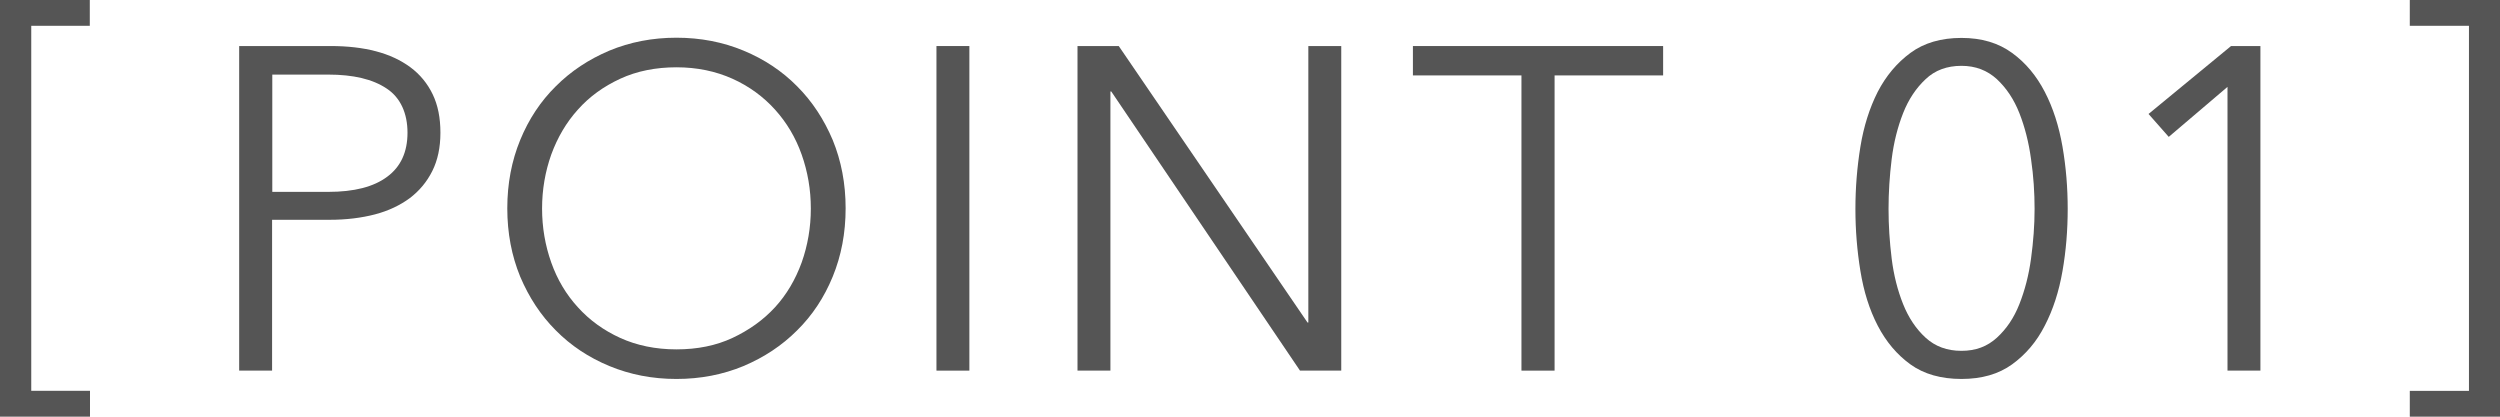 <?xml version="1.0" encoding="UTF-8"?>
<svg id="_レイヤー_2" data-name="レイヤー_2" xmlns="http://www.w3.org/2000/svg" width="120" height="20" viewBox="0 0 120 20">
  <defs>
    <style>
      .cls-1 {
        fill: #555;
      }
    </style>
  </defs>
  <g id="_レイヤー_1-2" data-name="レイヤー_1">
    <g>
      <path class="cls-1" d="M4.31,20H0V0h4.31v1.24H1.5v17.52h2.82v1.24Z"/>
      <g>
        <path class="cls-1" d="M11.48,2.21h4.4c.79,0,1.51.08,2.16.25.65.17,1.2.43,1.66.77s.82.78,1.07,1.3c.25.52.37,1.13.37,1.84s-.13,1.32-.39,1.84-.62.95-1.08,1.3c-.46.34-1.02.61-1.67.78s-1.38.26-2.17.26h-2.77v7.24h-1.58V2.21ZM13.07,9.21h2.68c1.25,0,2.19-.24,2.84-.73.65-.48.97-1.19.97-2.11s-.33-1.68-1-2.12c-.67-.45-1.6-.67-2.81-.67h-2.68v5.63Z"/>
        <path class="cls-1" d="M40.59,10c0,1.19-.21,2.28-.62,3.28-.41,1-.98,1.86-1.71,2.58-.73.73-1.58,1.29-2.57,1.71-.99.41-2.06.62-3.22.62s-2.23-.21-3.22-.62c-.99-.41-1.85-.98-2.57-1.71-.73-.73-1.29-1.59-1.71-2.58-.41-1-.62-2.09-.62-3.28s.21-2.28.62-3.28c.41-1,.98-1.86,1.71-2.58.73-.73,1.58-1.29,2.57-1.71.99-.41,2.06-.62,3.22-.62s2.23.21,3.22.62c.99.41,1.85.98,2.57,1.71.73.73,1.29,1.59,1.71,2.58.41,1,.62,2.09.62,3.28ZM38.92,10.01c0-.91-.15-1.77-.44-2.59-.29-.82-.72-1.54-1.28-2.16-.56-.62-1.24-1.12-2.04-1.48s-1.7-.55-2.69-.55-1.9.18-2.7.55-1.48.86-2.03,1.48c-.56.62-.98,1.34-1.28,2.16-.29.82-.44,1.68-.44,2.59s.15,1.77.44,2.59c.29.82.72,1.54,1.28,2.15.56.62,1.24,1.11,2.03,1.47s1.7.55,2.7.55,1.9-.18,2.69-.55,1.48-.86,2.04-1.47c.56-.61.98-1.33,1.28-2.15.29-.82.44-1.68.44-2.59Z"/>
        <path class="cls-1" d="M46.53,17.79h-1.58V2.21h1.58v15.58Z"/>
        <path class="cls-1" d="M62.76,15.48h.04V2.21h1.58v15.58h-1.98l-9.06-13.4h-.04v13.4h-1.58V2.21h1.98l9.06,13.27Z"/>
        <path class="cls-1" d="M74.61,17.79h-1.58V3.62h-5.21v-1.41h12.01v1.41h-5.21v14.17Z"/>
        <path class="cls-1" d="M94.15,1.82c.97,0,1.77.24,2.43.72s1.17,1.1,1.57,1.87c.4.77.68,1.65.85,2.63.17.98.25,1.98.25,2.99s-.08,2.01-.25,2.98c-.17.98-.45,1.85-.85,2.62-.39.77-.92,1.39-1.57,1.86-.65.47-1.46.7-2.43.7s-1.8-.23-2.45-.7c-.65-.47-1.17-1.09-1.57-1.86-.4-.77-.67-1.64-.83-2.62s-.24-1.97-.24-2.98.08-2.01.24-2.99.44-1.86.83-2.63c.4-.77.92-1.39,1.57-1.87.65-.48,1.47-.72,2.45-.72ZM94.15,3.16c-.69,0-1.27.21-1.72.64-.46.43-.82.97-1.08,1.63s-.45,1.4-.55,2.21c-.1.81-.15,1.61-.15,2.39s.05,1.57.15,2.38c.1.81.29,1.54.55,2.19s.62,1.19,1.08,1.61c.46.42,1.03.63,1.72.63s1.24-.21,1.7-.63c.46-.42.82-.95,1.08-1.61s.45-1.38.56-2.19c.11-.81.17-1.6.17-2.38s-.05-1.57-.17-2.39c-.11-.81-.3-1.55-.56-2.21s-.62-1.2-1.08-1.63c-.46-.42-1.02-.64-1.7-.64Z"/>
        <path class="cls-1" d="M108.5,17.79h-1.58V4.17l-2.82,2.4-.97-1.1,3.96-3.26h1.41v15.58Z"/>
      </g>
      <path class="cls-1" d="M115.67,0h4.33v20h-4.33v-1.24h2.84V1.24h-2.84V0Z"/>
    </g>
  </g>
</svg>